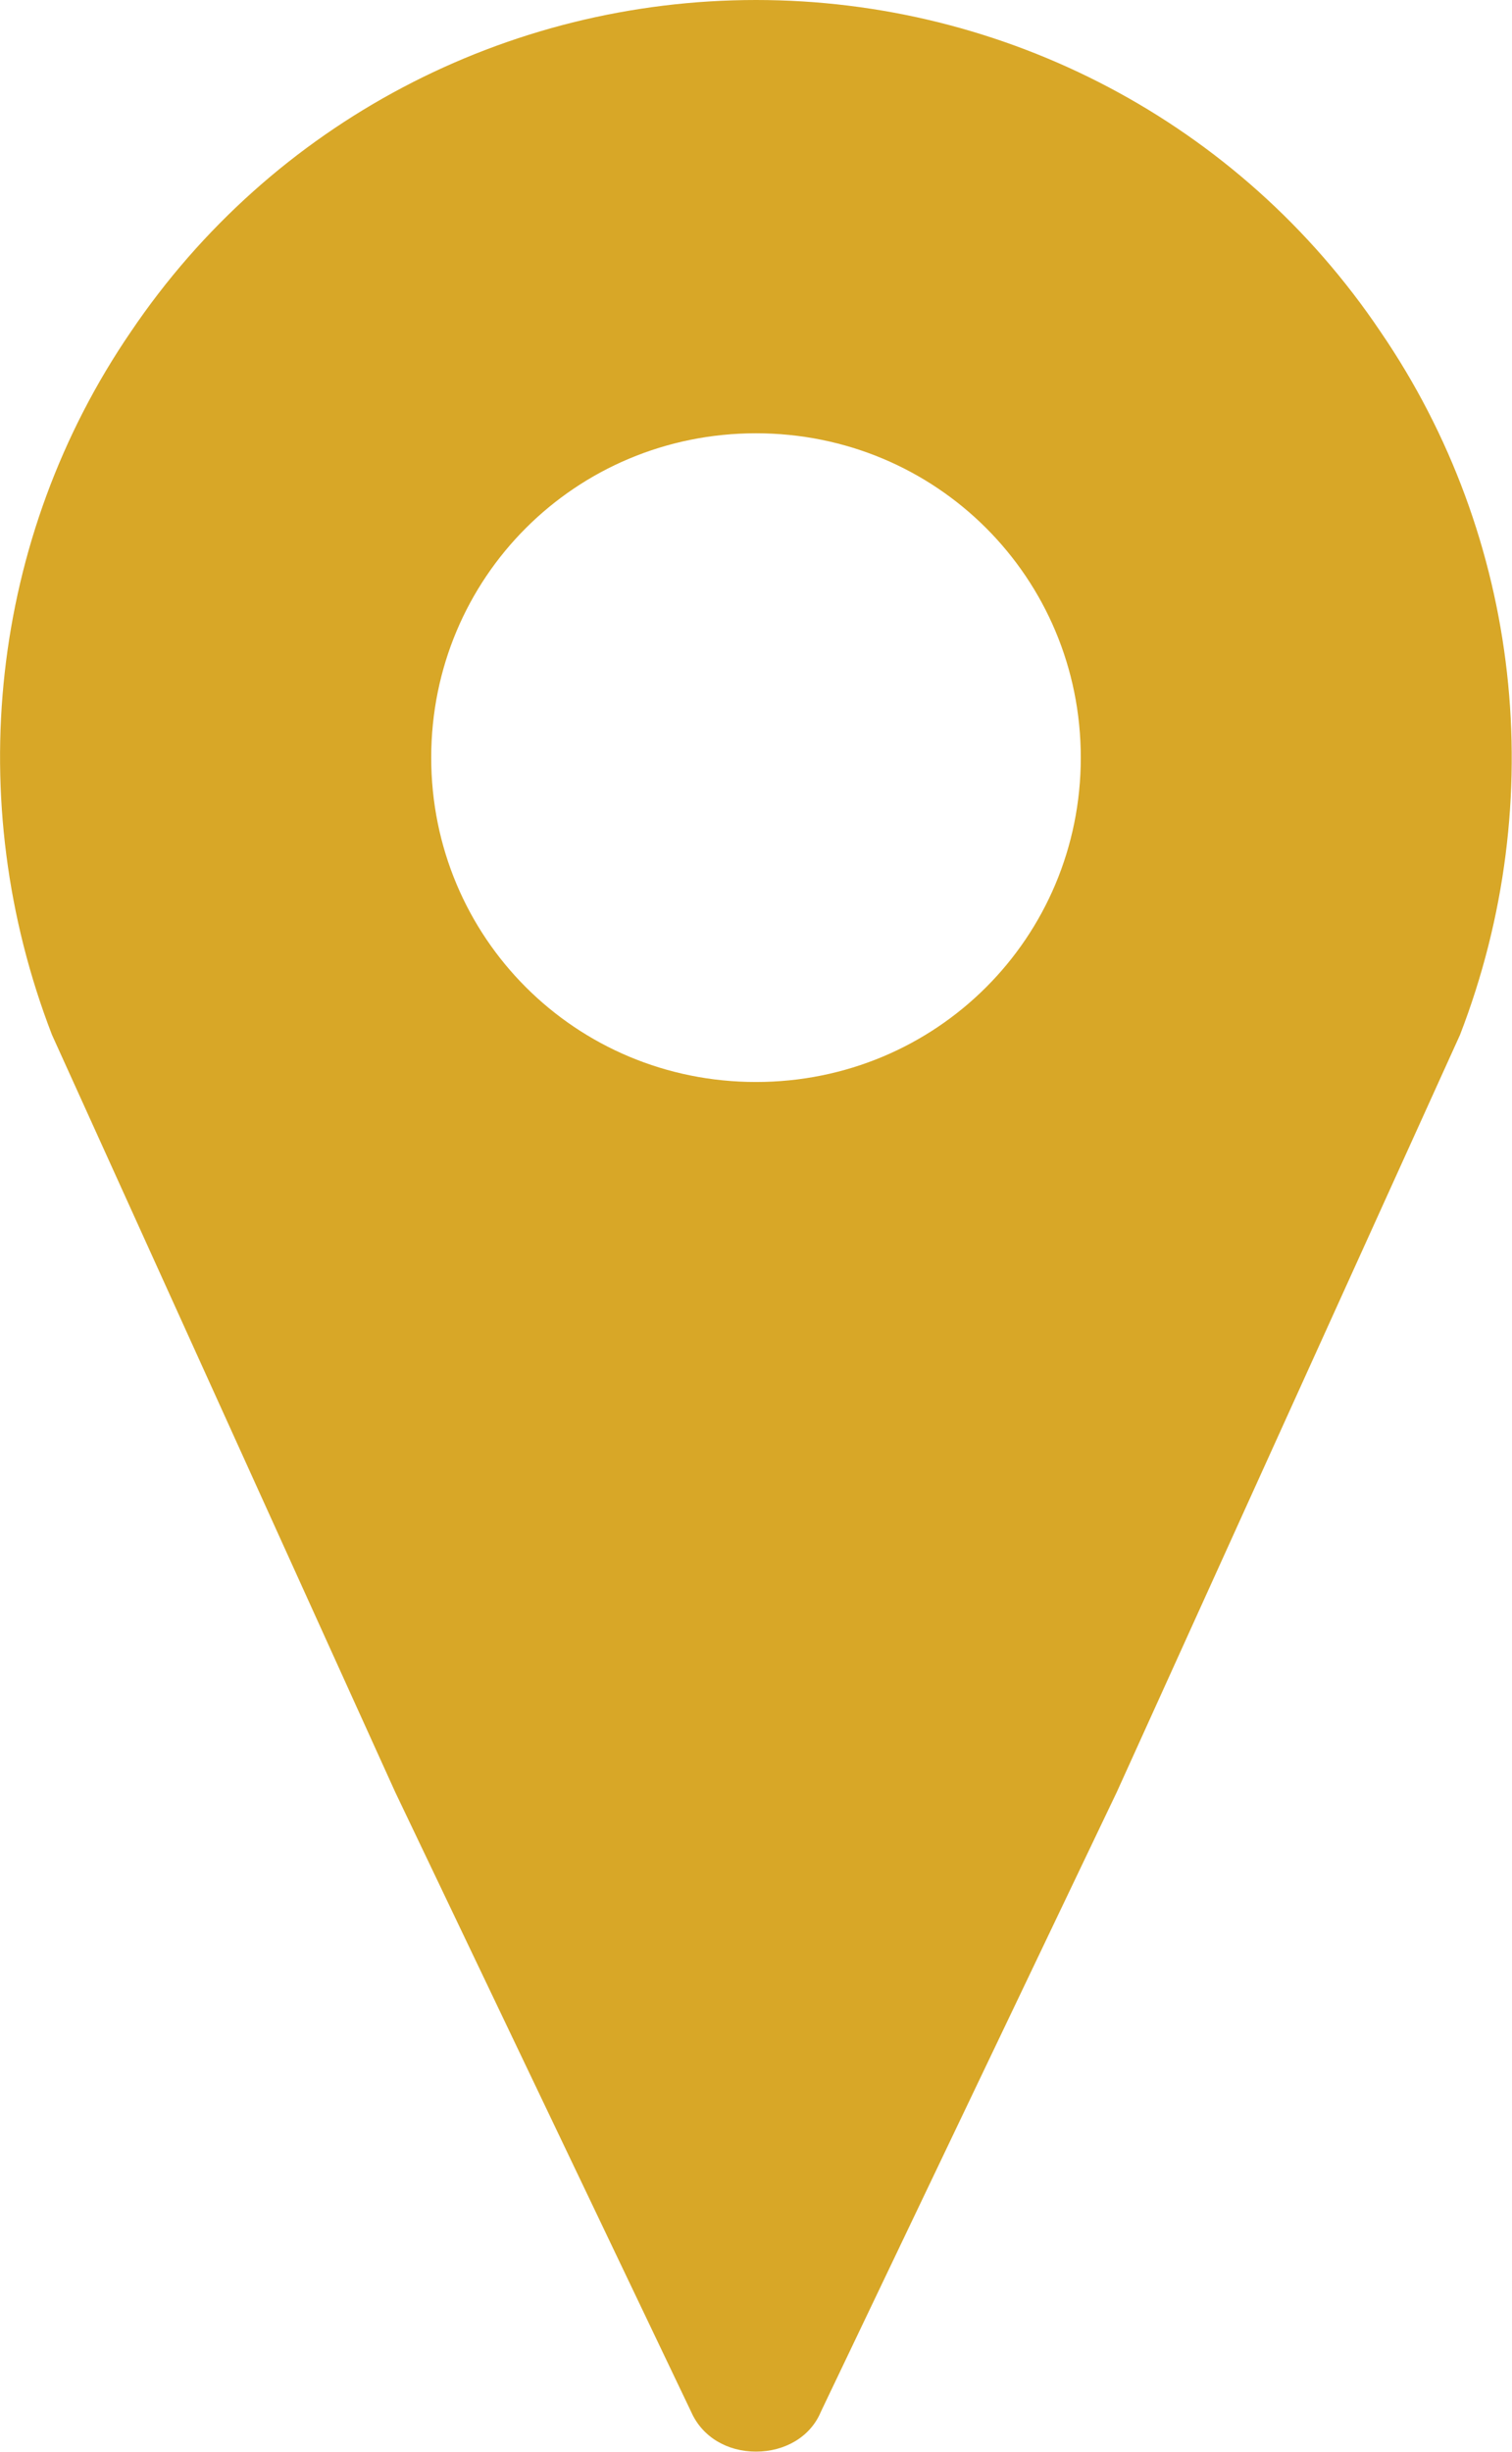 <?xml version="1.0" encoding="UTF-8"?>
<svg id="Ebene_1" data-name="Ebene 1" xmlns="http://www.w3.org/2000/svg" viewBox="0 0 24.72 40.07">
  <defs>
    <style>
      .cls-1 {
        fill: #d8a727;
      }
    </style>
  </defs>
  <path class="cls-1" d="M12.36,17.68c-2.95,0-5.31-2.36-5.31-5.3s2.36-5.3,5.31-5.3,5.31,2.36,5.31,5.3-2.36,5.3-5.31,5.3h0ZM12.36,0C8.28,0,4.45,2,2.14,5.42-.16,8.78-.63,13.08.85,16.91l5.61,12.37,4.84,10.13c.18.41.59.65,1.06.65s.89-.24,1.06-.65l4.84-10.13,5.61-12.37c1.48-3.83,1-8.13-1.3-11.49C20.27,2,16.43,0,12.36,0h0Z"/>
</svg>